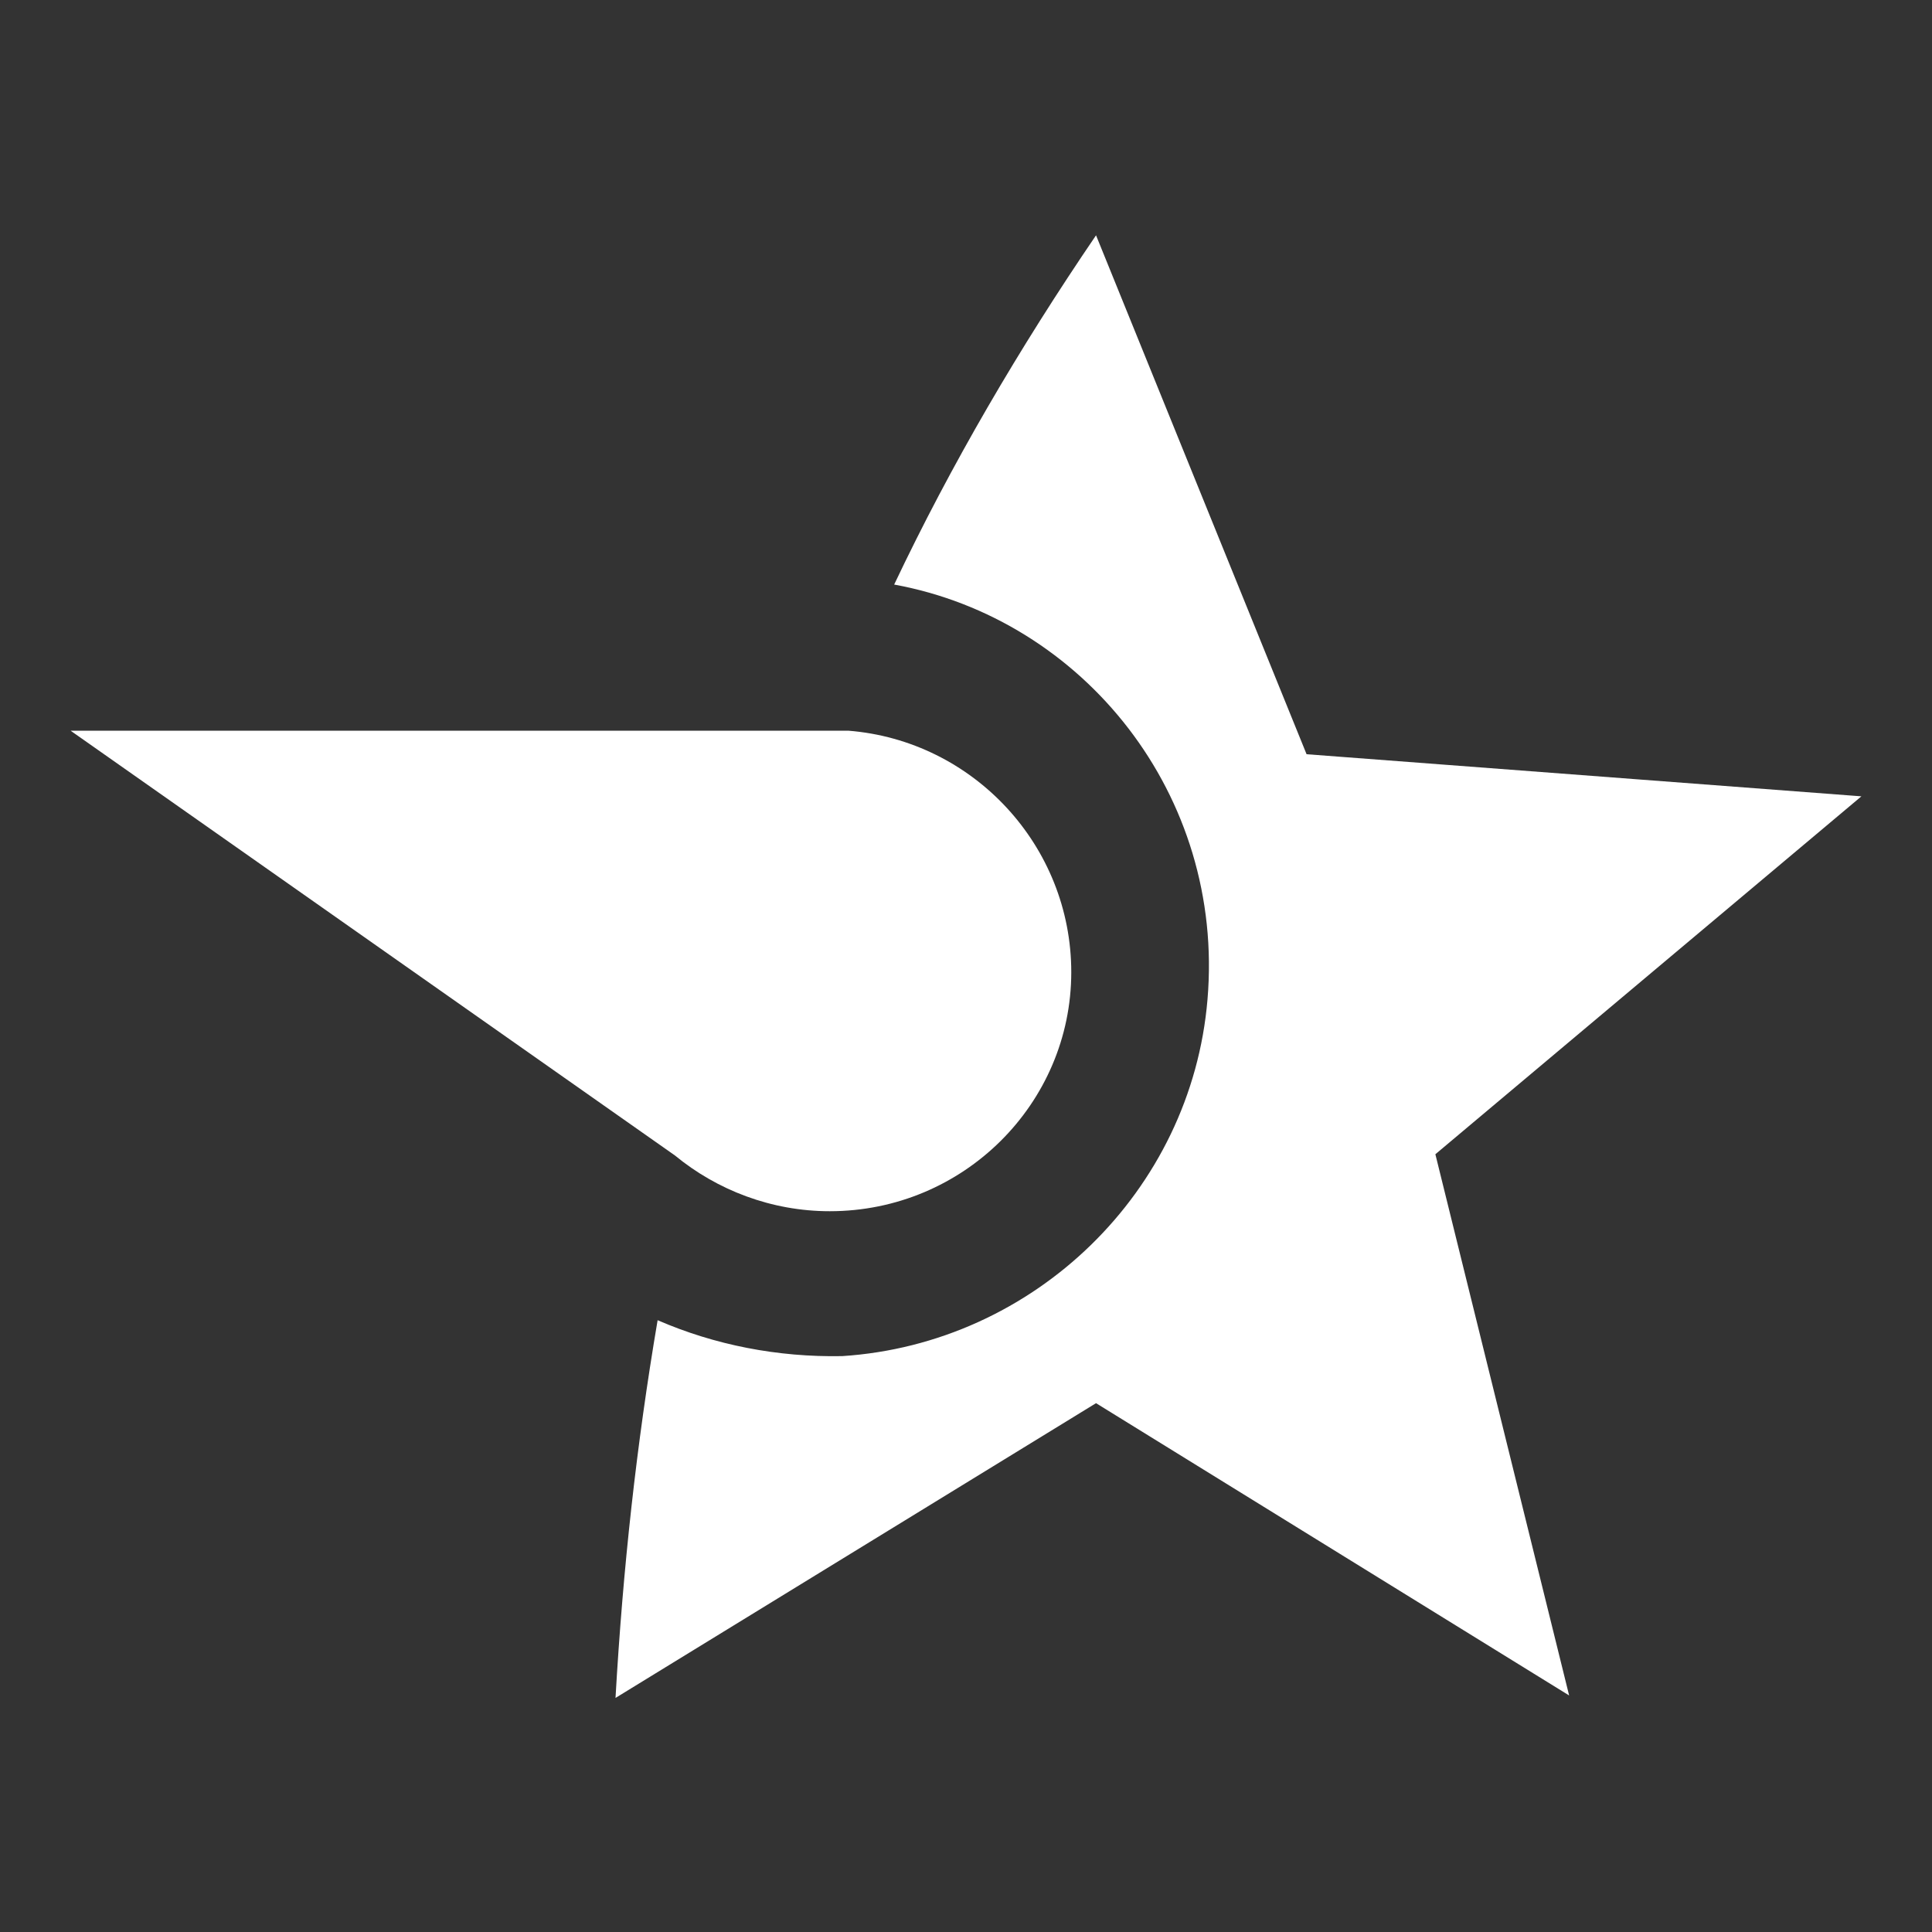 <?xml version="1.0" encoding="utf-8"?>
<!-- Generator: Adobe Illustrator 28.0.0, SVG Export Plug-In . SVG Version: 6.00 Build 0)  -->
<svg version="1.1" id="Calque_1" xmlns="http://www.w3.org/2000/svg" xmlns:xlink="http://www.w3.org/1999/xlink" x="0px" y="0px"
	 viewBox="0 0 156 156" style="enable-background:new 0 0 156 156;" xml:space="preserve">
<rect x="0" y="0" width="156" height="156" fill="#333333" stroke="none"/>
<style type="text/css">
	.st0{fill-rule:evenodd;clip-rule:evenodd;fill:#FFFFFF;}
</style>
<g>
	<path class="st0" d="M53.1,106.6c-1.7,10-2.8,20-3.4,30.5l38.8-23.8l38.2,23.6l-10.8-43.7l34.4-28.9l-44.8-3.4L88.5,19
		c-6.2,9.1-11.7,18.5-16.3,28.2c15.3,2.8,26.7,17,25.3,33.5c-1.3,15.5-14,27.8-29.5,28.8C62.8,109.6,57.7,108.6,53.1,106.6"/>
	<path class="st0" d="M54.5,93.3c3.4,2.8,7.8,4.5,12.5,4.5c10.8,0,19.5-8.7,19.5-19.3c0-10.2-7.9-18.7-18-19.5l0,0h-1.5H5.7
		L54.5,93.3z"/>
</g>
</svg>
